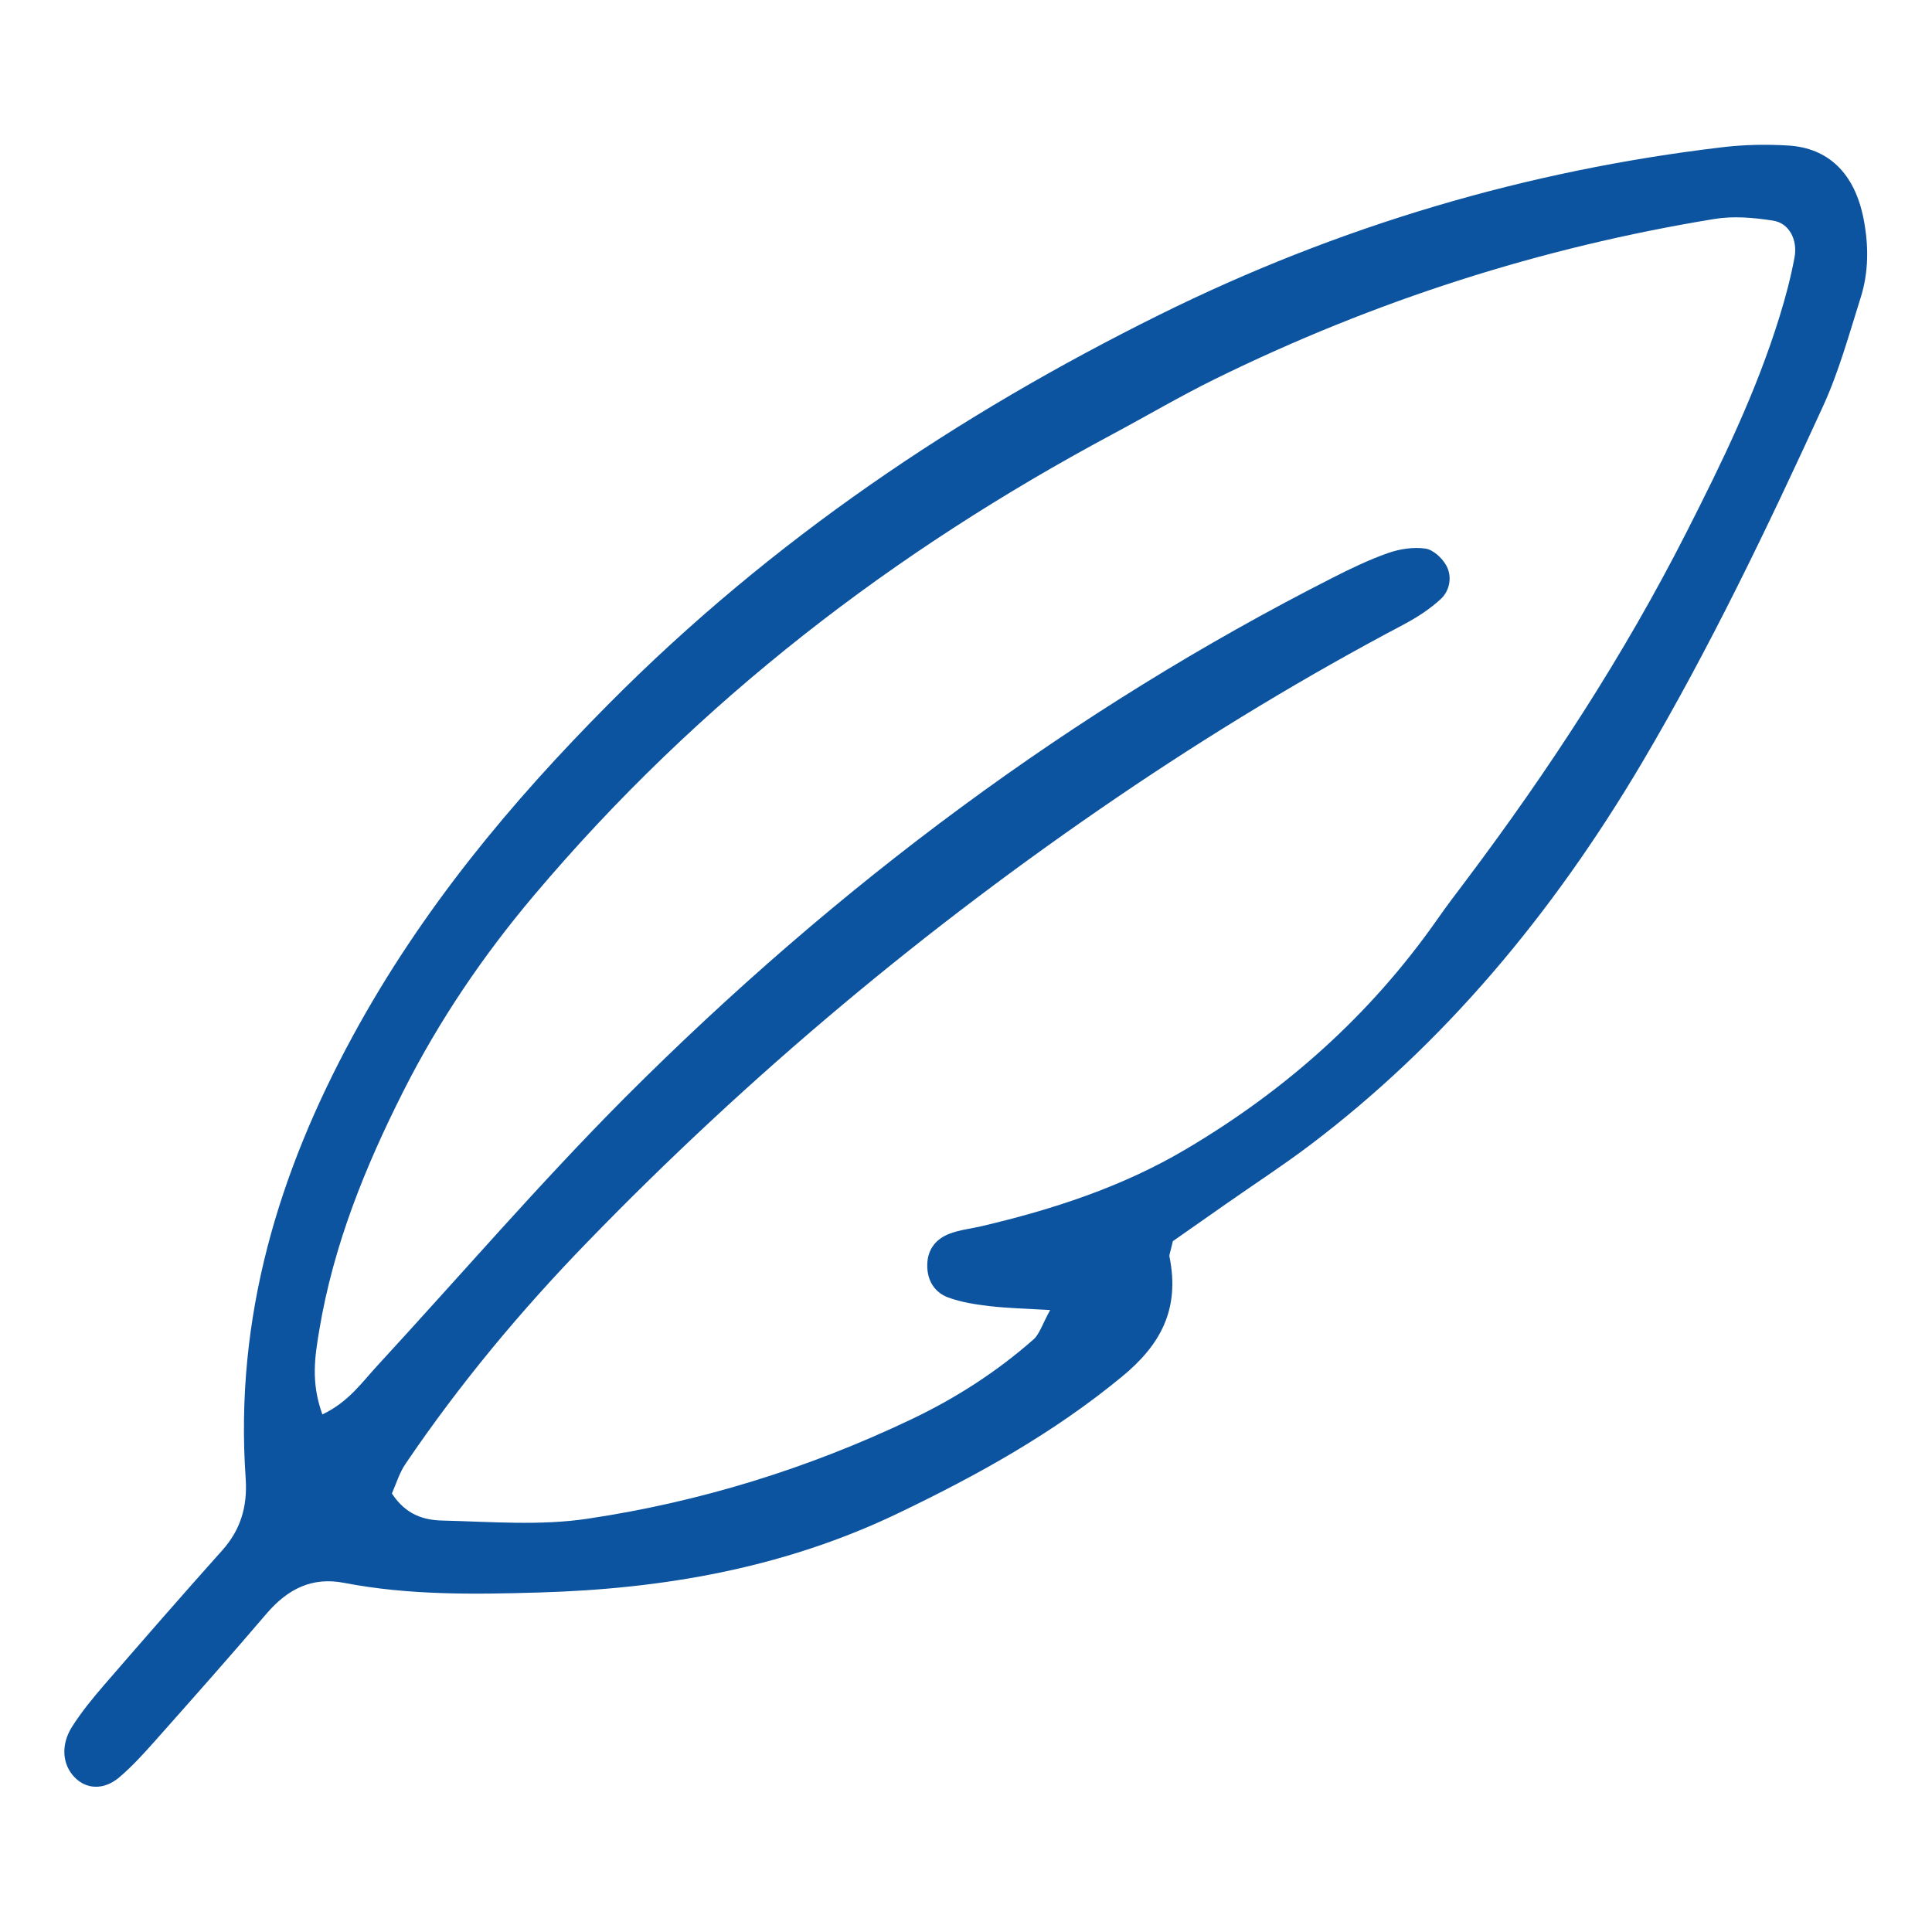 <?xml version="1.0" encoding="UTF-8"?> <svg xmlns="http://www.w3.org/2000/svg" width="73" height="73" viewBox="0 0 73 73" fill="none"><g clip-path="url(#clip0_66_429)"><path d="M44.316 46.897C44.217 47.328 44.175 47.41 44.187 47.478C44.598 49.495 43.82 50.837 42.413 52C39.795 54.162 36.917 55.747 33.958 57.167C29.618 59.256 25.042 60.037 20.368 60.172C17.909 60.245 15.445 60.279 13.008 59.809C11.81 59.576 10.887 60.017 10.066 60.977C8.689 62.591 7.286 64.171 5.879 65.756C5.443 66.246 5.002 66.735 4.511 67.152C3.925 67.651 3.258 67.613 2.817 67.152C2.36 66.682 2.287 65.941 2.715 65.257C3.069 64.695 3.493 64.181 3.921 63.682C5.404 61.971 6.893 60.26 8.398 58.578C9.078 57.817 9.356 56.949 9.283 55.864C8.855 49.742 10.549 44.26 13.333 39.141C15.937 34.352 19.311 30.31 23.006 26.592C29.194 20.359 36.237 15.652 43.785 11.906C50.585 8.532 57.709 6.433 65.099 5.561C65.912 5.464 66.737 5.45 67.554 5.498C69.093 5.585 70.081 6.56 70.415 8.271C70.611 9.269 70.611 10.282 70.303 11.251C69.867 12.633 69.478 14.053 68.884 15.347C66.775 19.952 64.594 24.503 62.041 28.822C58.654 34.546 54.549 39.452 49.473 43.285C48.451 44.056 47.382 44.749 46.338 45.481C45.646 45.966 44.953 46.451 44.316 46.897ZM12.178 53.445C13.179 52.97 13.684 52.218 14.27 51.588C17.378 48.215 20.389 44.711 23.609 41.477C31.649 33.427 40.539 26.815 50.35 21.832C51.034 21.483 51.731 21.149 52.445 20.897C52.89 20.742 53.395 20.664 53.852 20.727C54.139 20.766 54.472 21.062 54.639 21.353C54.883 21.774 54.78 22.312 54.451 22.623C54.036 23.01 53.553 23.32 53.065 23.582C49.345 25.545 45.735 27.731 42.212 30.126C35.036 35.007 28.335 40.59 22.151 46.974C19.671 49.533 17.37 52.291 15.322 55.311C15.091 55.65 14.962 56.082 14.808 56.431C15.343 57.25 16.031 57.434 16.698 57.453C18.542 57.497 20.41 57.657 22.224 57.381C26.436 56.751 30.524 55.495 34.454 53.619C36.101 52.834 37.649 51.845 39.056 50.605C39.278 50.406 39.385 50.032 39.68 49.499C38.756 49.446 38.085 49.431 37.418 49.354C36.883 49.291 36.336 49.213 35.827 49.024C35.348 48.85 35.027 48.419 35.036 47.798C35.044 47.168 35.399 46.8 35.878 46.615C36.263 46.47 36.678 46.426 37.076 46.334C39.761 45.704 42.391 44.856 44.829 43.411C48.502 41.235 51.735 38.419 54.327 34.711C54.665 34.226 55.024 33.756 55.379 33.286C58.488 29.151 61.34 24.804 63.735 20.088C65.065 17.47 66.356 14.824 67.242 11.954C67.468 11.227 67.665 10.481 67.806 9.725C67.93 9.056 67.597 8.43 67.002 8.338C66.266 8.222 65.497 8.154 64.77 8.275C58.244 9.342 51.945 11.353 45.894 14.329C44.577 14.979 43.302 15.73 42.006 16.423C33.838 20.8 26.44 26.408 20.167 33.843C18.264 36.097 16.6 38.54 15.236 41.24C13.808 44.075 12.602 47.023 12.063 50.265C11.9 51.244 11.738 52.218 12.178 53.435V53.445Z" fill="#0C54A0"></path></g><defs><clipPath id="clip0_66_429"><rect width="68.119" height="62.037" fill="white" transform="translate(2.433 5.474)"></rect></clipPath></defs></svg> 
